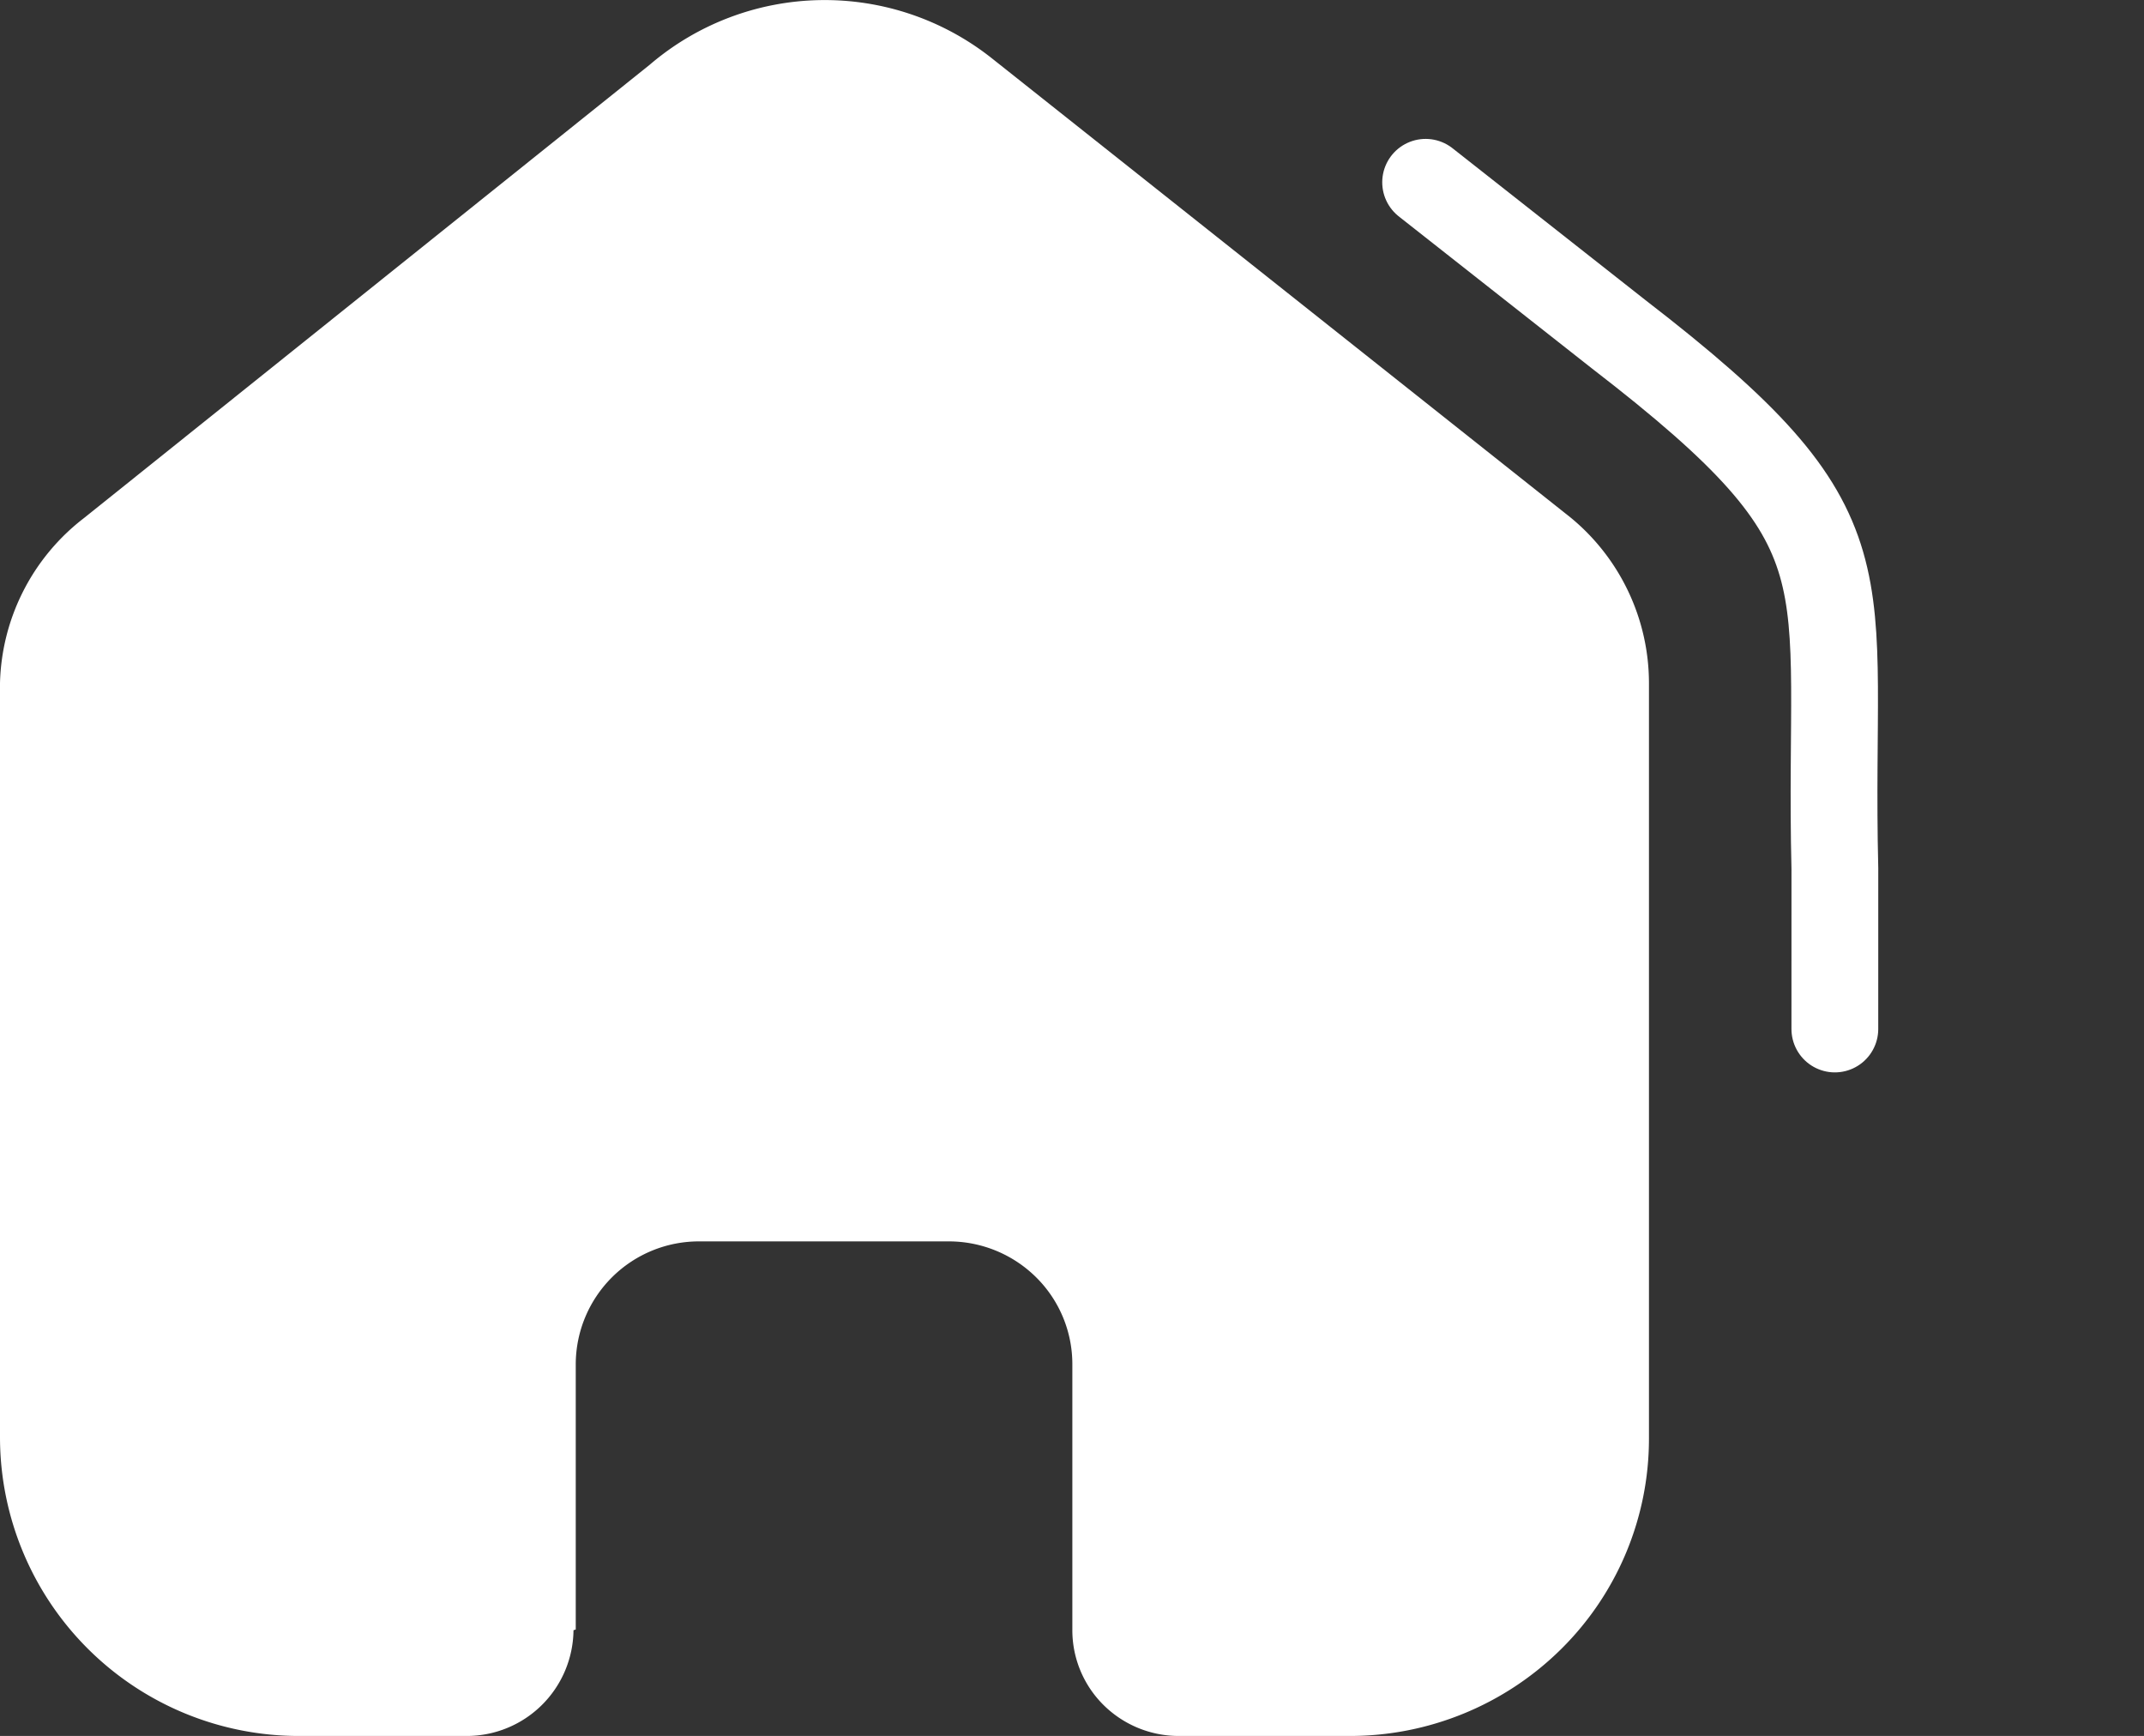 <svg xmlns="http://www.w3.org/2000/svg" width="24.704" height="20" viewBox="0 0 24.704 20">
  <rect x="0" y="0" width="24.704" height="20" fill="#333333" stroke="none"/>
  <g id="Beranda" transform="translate(4653 938)">
    <g id="Home" transform="translate(-5093 -1066.5)">
      <rect id="Default_Icon" data-name="Default Icon" width="19" height="20" transform="translate(440 128.5)" fill="none"/>
      <path id="Vector" d="M6.608,18.782A1.231,1.231,0,0,1,5.372,20H3.456A3.444,3.444,0,0,1,0,16.569v-8.7a2.474,2.474,0,0,1,.967-1.9L7.485.747A3.1,3.1,0,0,1,11.434.676L18.1,5.965a2.473,2.473,0,0,1,.9,1.9v8.711A3.41,3.41,0,0,1,17.987,19a3.46,3.46,0,0,1-2.443,1H13.583a1.231,1.231,0,0,1-.871-.36,1.213,1.213,0,0,1-.356-.867V15.716a1.408,1.408,0,0,0-.417-1,1.429,1.429,0,0,0-1.007-.414H8.058a1.419,1.419,0,0,0-1.424,1.413v3.058Z" transform="translate(440 128.5)" fill="#fff"/>
    </g>
    <path id="Path_39251" data-name="Path 39251" d="M-4419.542-917.165l1.711-.691c3.181-1.376,3.759-.977,4.777-4.617l.79-2.718" transform="translate(-2125.888 -4680.297) rotate(-68)" fill="none" stroke="#fff" stroke-linecap="round" stroke-width="1"/>
  </g>
</svg>
